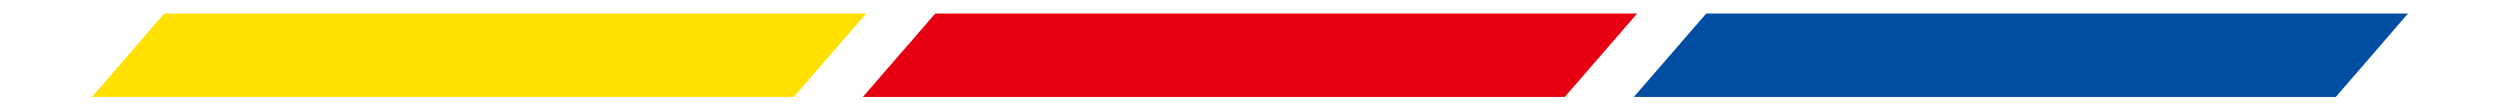 <?xml version="1.0" encoding="UTF-8"?><svg id="_イヤー_1" xmlns="http://www.w3.org/2000/svg" viewBox="0 0 181 8"><defs><style>.cls-1{fill:#004ea2;}.cls-2{fill:#ffe000;}.cls-3{fill:#e60012;}</style></defs><polygon class="cls-2" points="57.47 7.02 6.66 7.02 11.89 .98 62.71 .98 57.47 7.02"/><polygon class="cls-3" points="113.29 7.02 62.47 7.02 67.71 .98 118.53 .98 113.29 7.02"/><polygon class="cls-1" points="169.11 7.02 118.29 7.02 123.53 .98 174.34 .98 169.11 7.02"/></svg>